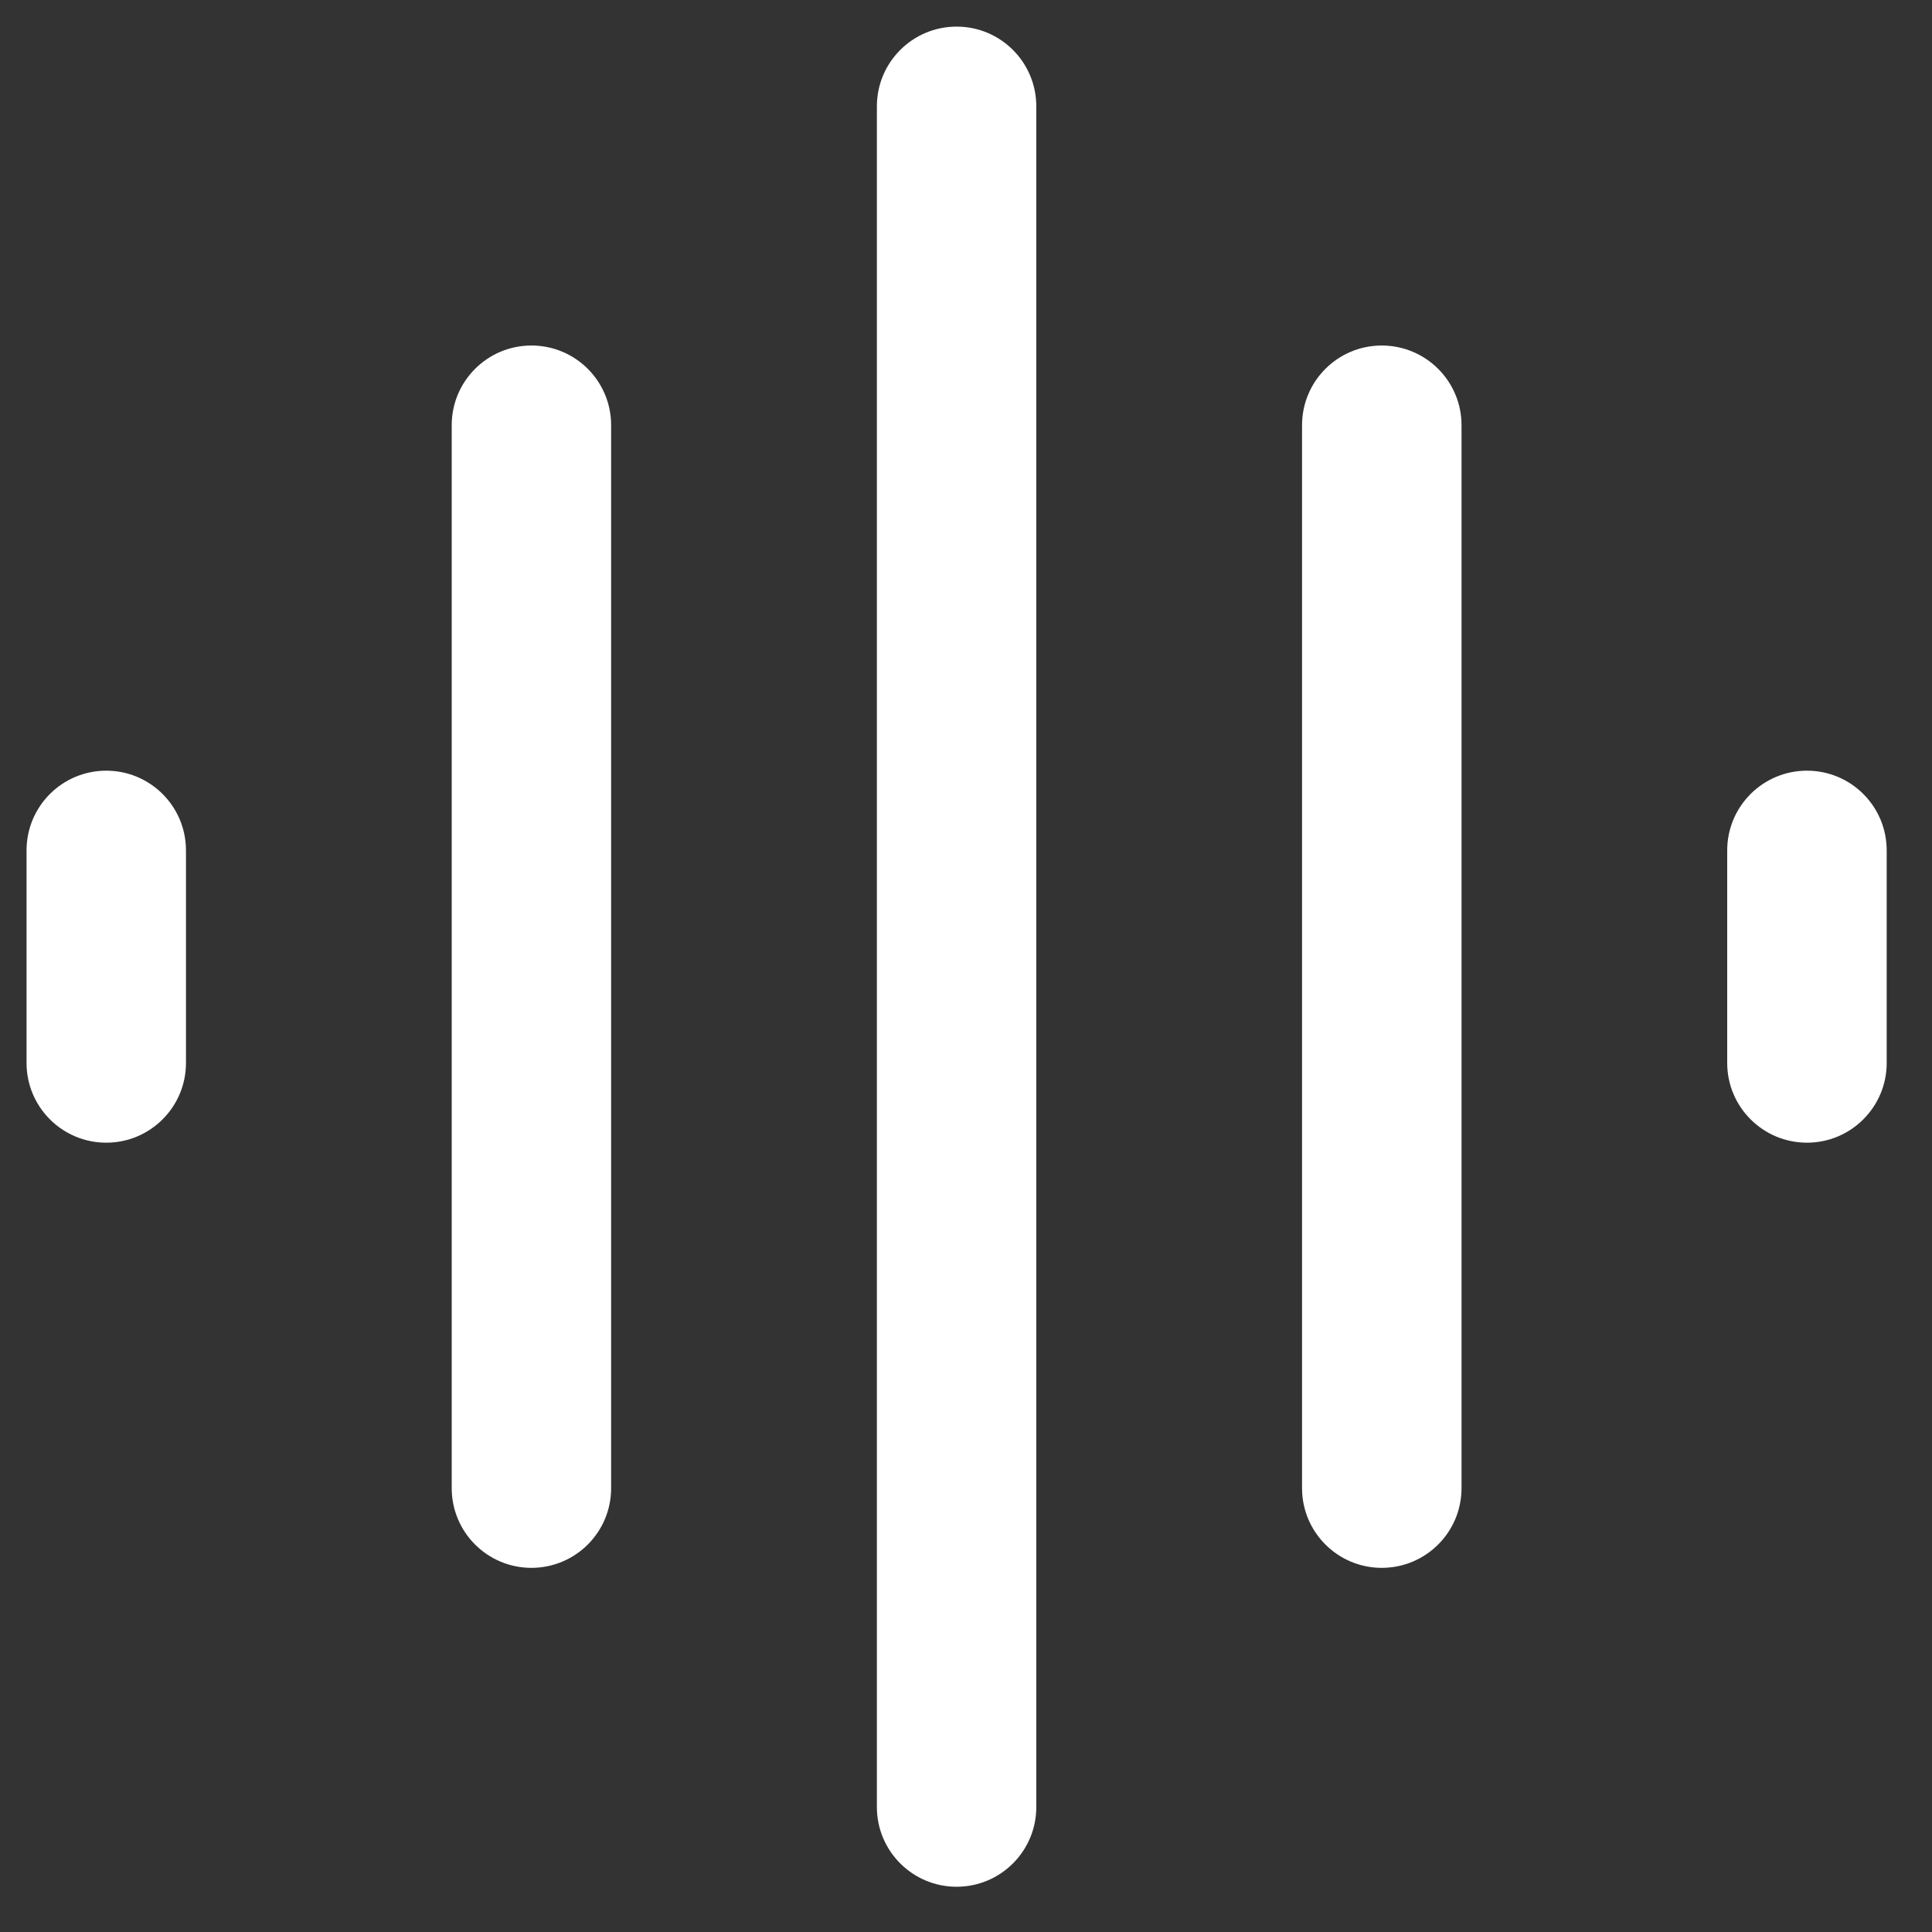 <svg width="31" height="31" viewBox="0 0 31 31" fill="none" xmlns="http://www.w3.org/2000/svg">
<rect x="0" y="0" width="31" height="31" fill="#333333" stroke="none"/>
<g clip-path="url(#clip0_2114_494)">
<path fill-rule="evenodd" clip-rule="evenodd" d="M15.349 0.427C16.056 0.427 16.628 1 16.628 1.706L16.628 28.995C16.628 29.701 16.056 30.274 15.349 30.274C14.643 30.274 14.07 29.701 14.07 28.995L14.07 1.706C14.07 1 14.643 0.427 15.349 0.427ZM8.527 5.544C9.234 5.544 9.806 6.116 9.806 6.823V23.878C9.806 24.585 9.234 25.157 8.527 25.157C7.821 25.157 7.248 24.585 7.248 23.878V6.823C7.248 6.116 7.821 5.544 8.527 5.544ZM22.171 5.544C22.878 5.544 23.451 6.116 23.451 6.823V23.878C23.451 24.585 22.878 25.157 22.171 25.157C21.465 25.157 20.892 24.585 20.892 23.878V6.823C20.892 6.116 21.465 5.544 22.171 5.544ZM1.705 12.366C2.411 12.366 2.984 12.938 2.984 13.645L2.984 17.056C2.984 17.762 2.411 18.335 1.705 18.335C0.998 18.335 0.426 17.762 0.426 17.056L0.426 13.645C0.426 12.938 0.998 12.366 1.705 12.366ZM28.994 12.366C29.7 12.366 30.273 12.938 30.273 13.645V17.056C30.273 17.762 29.7 18.335 28.994 18.335C28.287 18.335 27.714 17.762 27.714 17.056V13.645C27.714 12.938 28.287 12.366 28.994 12.366Z" fill="white"/>
</g>
<defs>
<clipPath id="clip0_2114_494">
<rect width="30.7" height="30.7" fill="white"/>
</clipPath>
</defs>
</svg>
